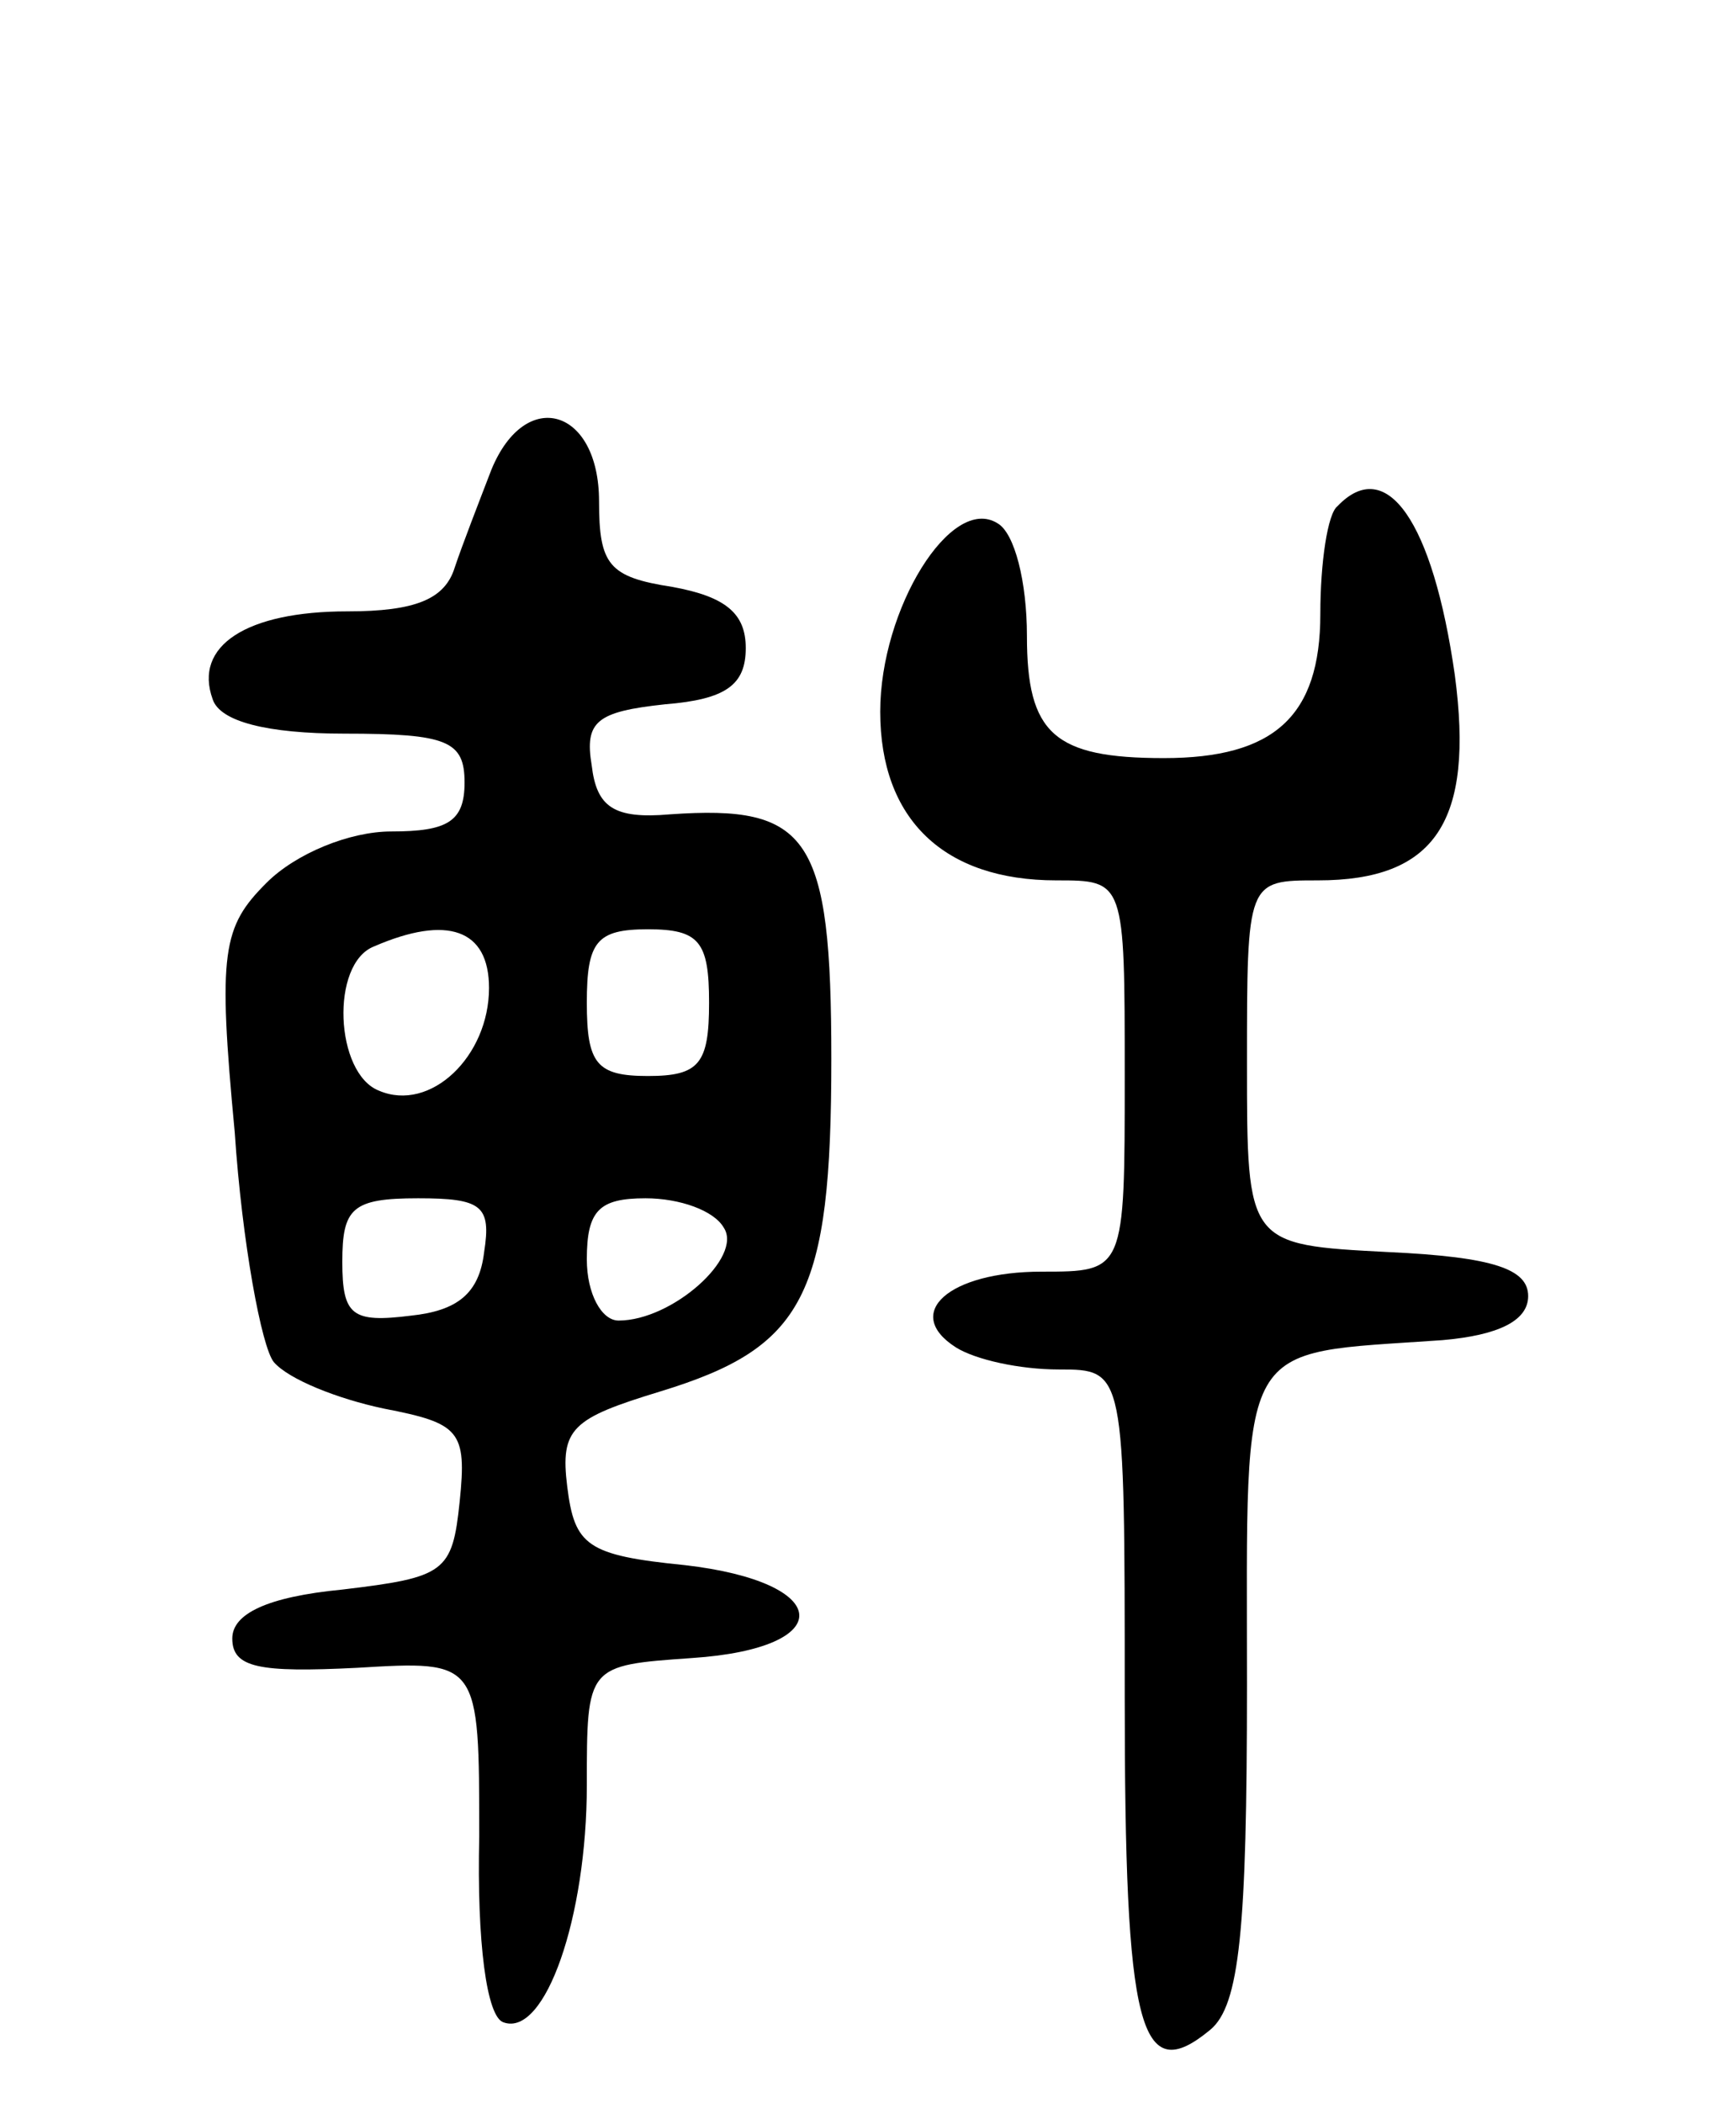 <svg version="1.0" xmlns="http://www.w3.org/2000/svg" width="71" height="86" viewBox="0 0 71 86" ><g transform="translate(0,86) scale(0.1,-0.1)" ><path d="M201 668 c-5 -13 -12 -31 -15 -40 -4 -13 -16 -18 -44 -18 -41 0 -63 -14 -55 -36 3 -9 22 -14 54 -14 42 0 49 -3 49 -20 0 -16 -7 -20 -30 -20 -17 0 -39 -9 -51 -21 -18 -18 -20 -28 -13 -102 3 -45 11 -88 16 -94 6 -7 26 -15 45 -19 31 -6 34 -9 31 -38 -3 -29 -6 -31 -48 -36 -31 -3 -45 -10 -45 -20 0 -12 11 -14 51 -12 50 3 50 3 50 -69 -1 -43 3 -74 10 -76 17 -6 34 43 34 97 0 49 0 49 43 52 60 4 58 31 -3 38 -40 4 -45 8 -48 32 -3 24 2 28 38 39 59 18 70 39 70 136 0 91 -9 104 -66 100 -23 -2 -30 3 -32 20 -3 18 2 22 30 25 25 2 33 8 33 23 0 14 -8 21 -30 25 -26 4 -30 9 -30 35 0 38 -30 47 -44 13z m-1 -212 c0 -28 -24 -51 -45 -42 -18 7 -20 52 -2 59 30 13 47 7 47 -17z m90 -6 c0 -25 -4 -30 -25 -30 -21 0 -25 5 -25 30 0 25 4 30 25 30 21 0 25 -5 25 -30z m-92 -102 c-2 -17 -11 -24 -30 -26 -24 -3 -28 0 -28 22 0 22 4 26 31 26 26 0 30 -3 27 -22z m98 10 c8 -12 -21 -38 -43 -38 -7 0 -13 11 -13 25 0 20 5 25 24 25 14 0 28 -5 32 -12z"/><path d="M547 653 c-4 -3 -7 -23 -7 -44 0 -42 -19 -59 -64 -59 -45 0 -56 10 -56 50 0 22 -5 42 -12 46 -19 12 -48 -35 -48 -77 0 -44 26 -69 72 -69 28 0 28 0 28 -80 0 -80 0 -80 -34 -80 -38 0 -57 -17 -35 -31 8 -5 26 -9 42 -9 27 0 27 0 27 -134 0 -136 6 -160 35 -136 12 10 15 41 15 141 0 144 -5 135 80 141 23 2 35 8 35 18 0 11 -14 16 -57 18 -58 3 -58 3 -58 77 0 75 0 75 29 75 48 0 64 24 56 84 -9 63 -28 90 -48 69z"/></g></svg> 
